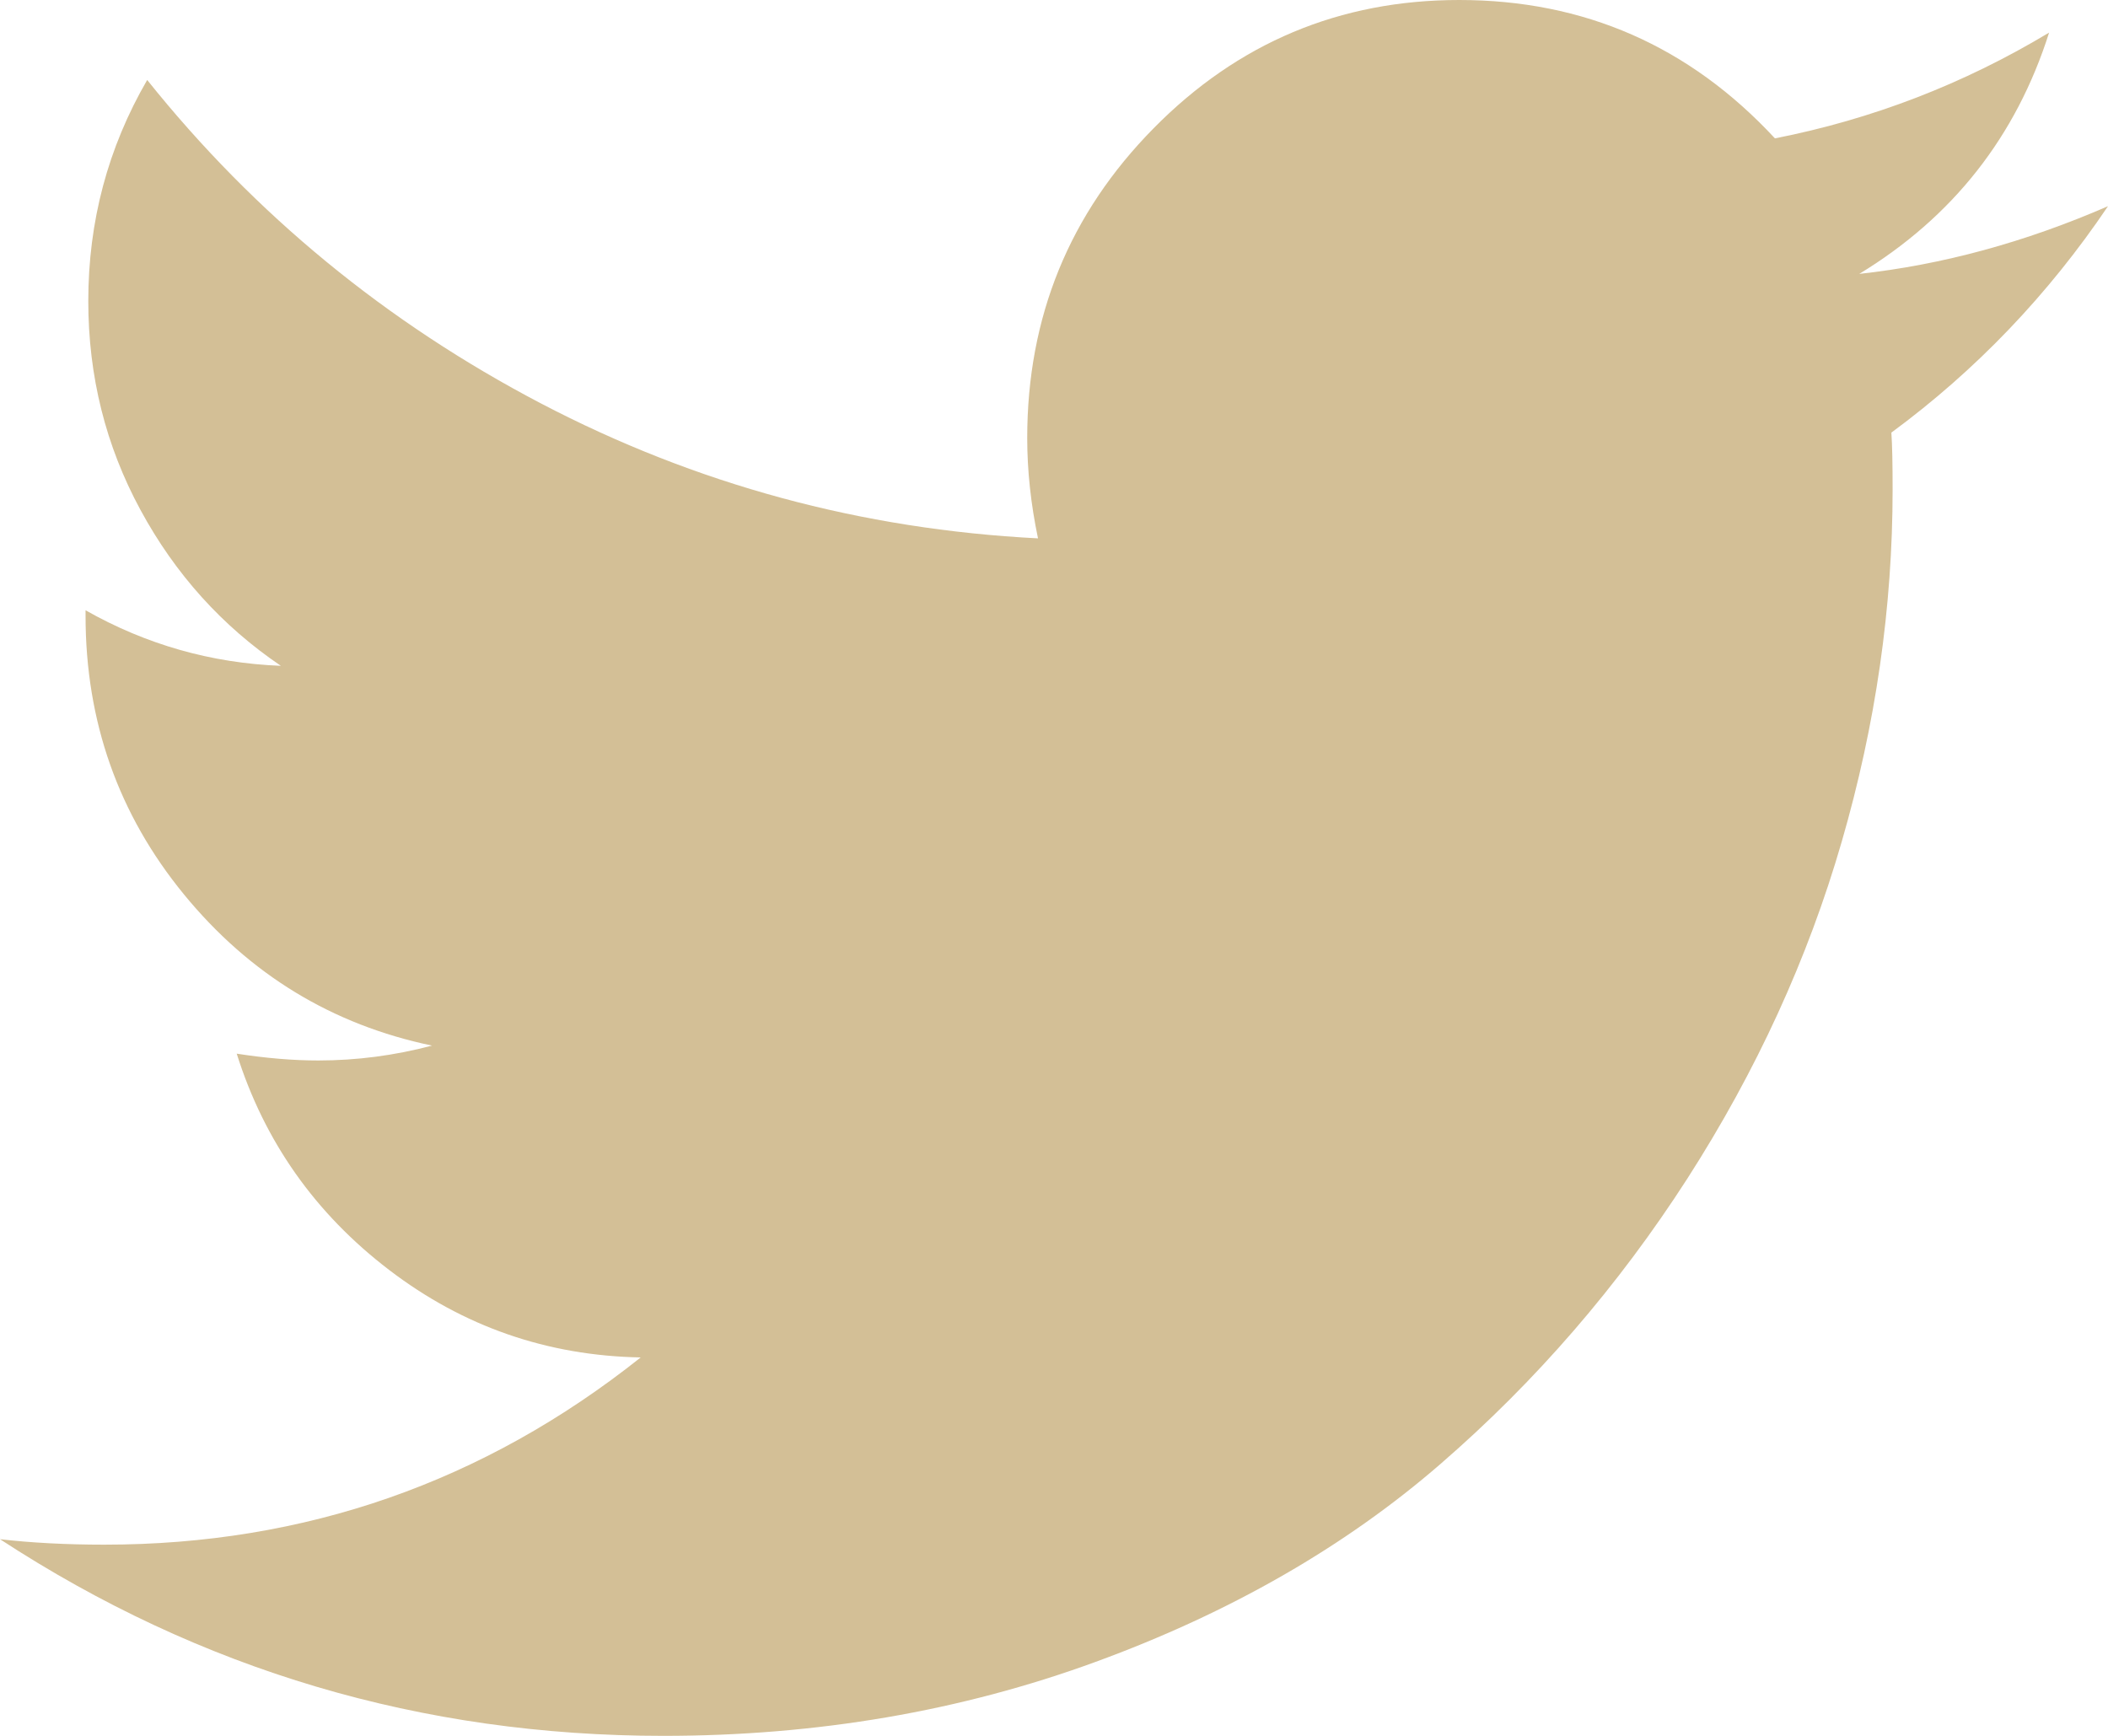 <?xml version="1.0" encoding="UTF-8"?>
<svg width="17px" height="14px" viewBox="0 0 17 14" version="1.1" xmlns="http://www.w3.org/2000/svg" xmlns:xlink="http://www.w3.org/1999/xlink">
    <!-- Generator: Sketch 58 (84663) - https://sketch.com -->
    <title>Fill 1</title>
    <desc>Created with Sketch.</desc>
    <g id="Symbols" stroke="none" stroke-width="1" fill="none" fill-rule="evenodd">
        <g id="TAQ/Desktop/Footer" transform="translate(-1046, -290)" fill="#D3BF96">
            <g id="Desktop/Footer/KC-Copy" transform="translate(0, 74)">
                <g id="Group-2" transform="translate(378, 211)">
                    <g id="Social-Copy" transform="translate(612, 3)">
                        <path d="M73,3.663 C72.518,4.377 71.936,4.986 71.253,5.489 C71.26,5.591 71.263,5.744 71.263,5.948 C71.263,6.896 71.127,7.842 70.853,8.787 C70.58,9.731 70.165,10.637 69.608,11.505 C69.05,12.372 68.387,13.14 67.617,13.807 C66.848,14.474 65.92,15.007 64.834,15.404 C63.749,15.801 62.587,16 61.35,16 C59.401,16 57.618,15.471 56,14.414 C56.252,14.443 56.532,14.458 56.841,14.458 C58.459,14.458 59.901,13.955 61.167,12.948 C60.412,12.934 59.736,12.699 59.139,12.243 C58.542,11.787 58.132,11.206 57.909,10.498 C58.147,10.535 58.366,10.553 58.567,10.553 C58.876,10.553 59.182,10.513 59.484,10.433 C58.679,10.265 58.012,9.859 57.483,9.213 C56.955,8.568 56.69,7.819 56.69,6.966 L56.69,6.922 C57.179,7.199 57.704,7.348 58.265,7.37 C57.791,7.049 57.413,6.63 57.133,6.113 C56.852,5.595 56.712,5.033 56.712,4.428 C56.712,3.786 56.87,3.192 57.187,2.645 C58.057,3.732 59.116,4.601 60.363,5.254 C61.611,5.907 62.947,6.269 64.371,6.342 C64.313,6.065 64.284,5.795 64.284,5.533 C64.284,4.556 64.624,3.723 65.304,3.034 C65.983,2.345 66.805,2 67.768,2 C68.775,2 69.624,2.372 70.314,3.116 C71.098,2.962 71.835,2.678 72.525,2.263 C72.259,3.101 71.749,3.75 70.994,4.209 C71.662,4.136 72.331,3.954 73,3.663 Z" id="Fill-1"></path>
                    </g>
                </g>
            </g>
        </g>
    </g>
</svg>
